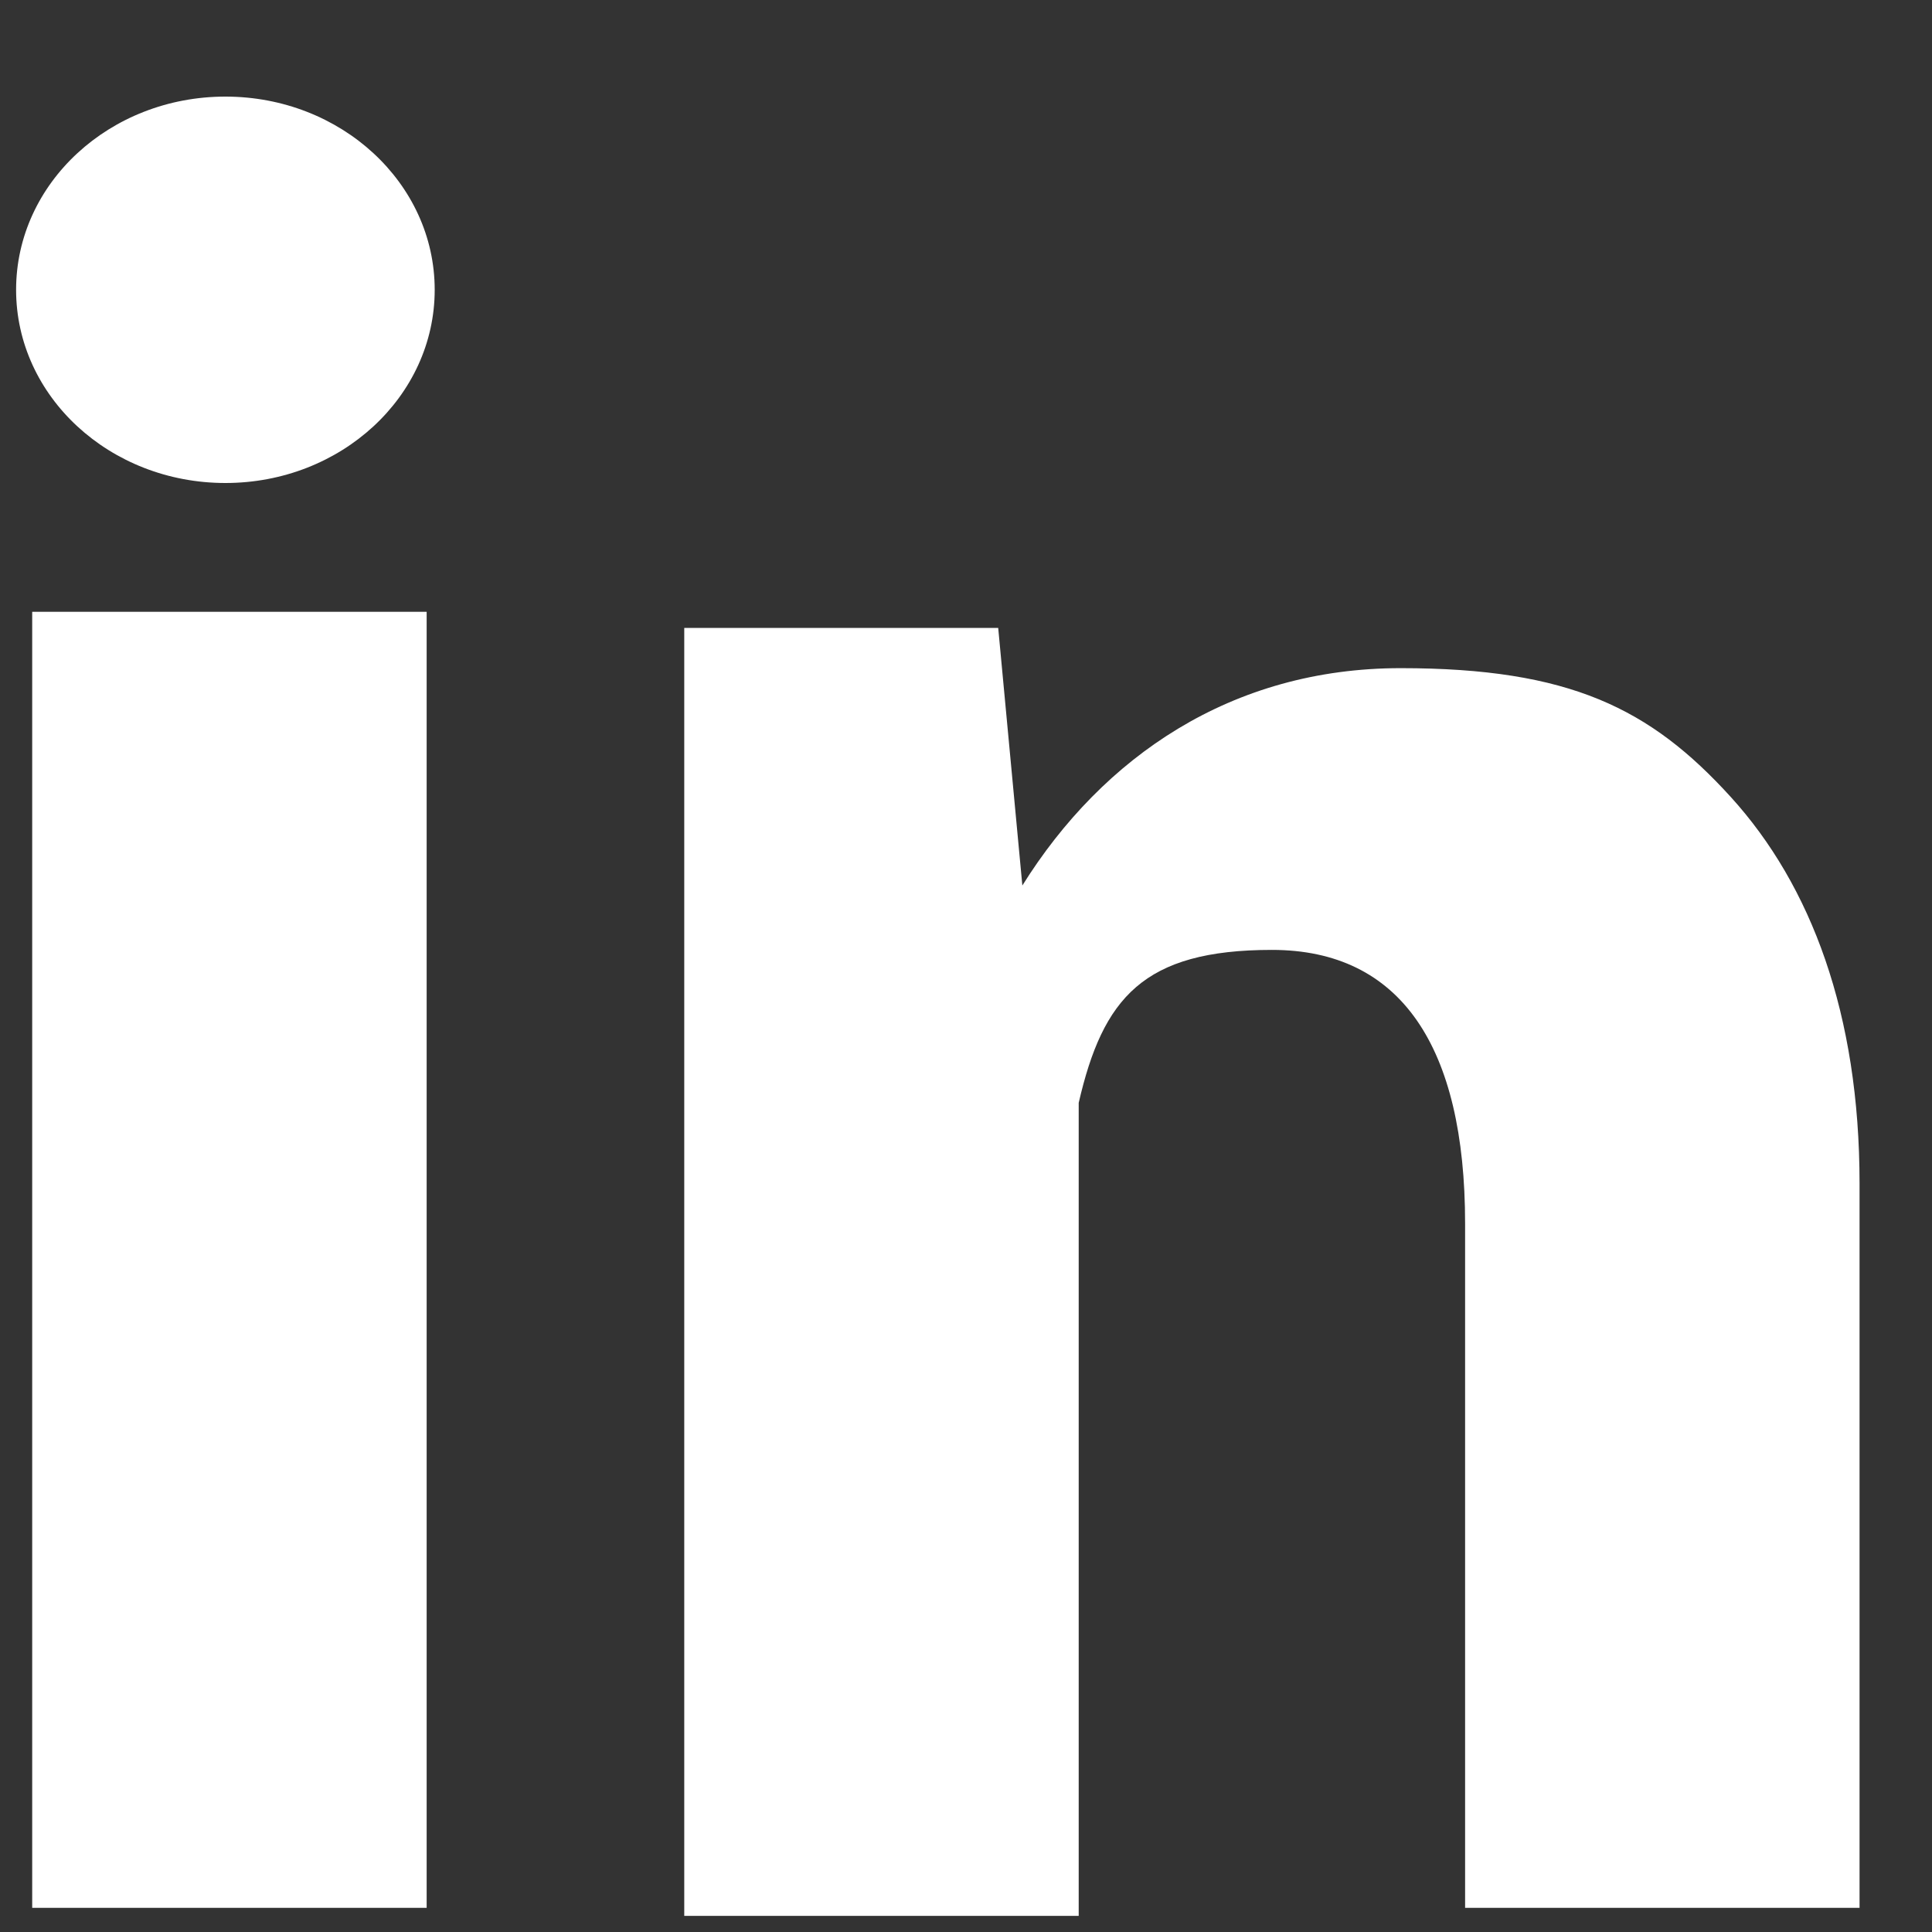 <?xml version="1.0" encoding="UTF-8"?>
<svg id="Layer_1" xmlns="http://www.w3.org/2000/svg" baseProfile="tiny" version="1.2" viewBox="0 0 24 24">
  <rect x="0" y="0" width="24" height="24" fill="#333333" stroke="none"/>
  <!-- Generator: Adobe Illustrator 29.8.1, SVG Export Plug-In . SVG Version: 2.1.1 Build 2)  -->
  <defs>
    <style>
      .st0 {
        fill: #fff;
      }
    </style>
  </defs>
  <path class="st0" d="M5.2,23.7H.4V7.6h4.9v16.1ZM23.1,23.7h-4.9v-8.5c0-2.2-.8-3.4-2.4-3.4s-2.1.6-2.4,1.9v10.1h-4.9V7.8h3.9l.3,3.2h0c1-1.6,2.6-2.7,4.7-2.7s3.1.5,4.1,1.6,1.6,2.7,1.6,4.8v9Z"/>
  <ellipse class="st0" cx="2.8" cy="3.6" rx="2.6" ry="2.4"/>
</svg>